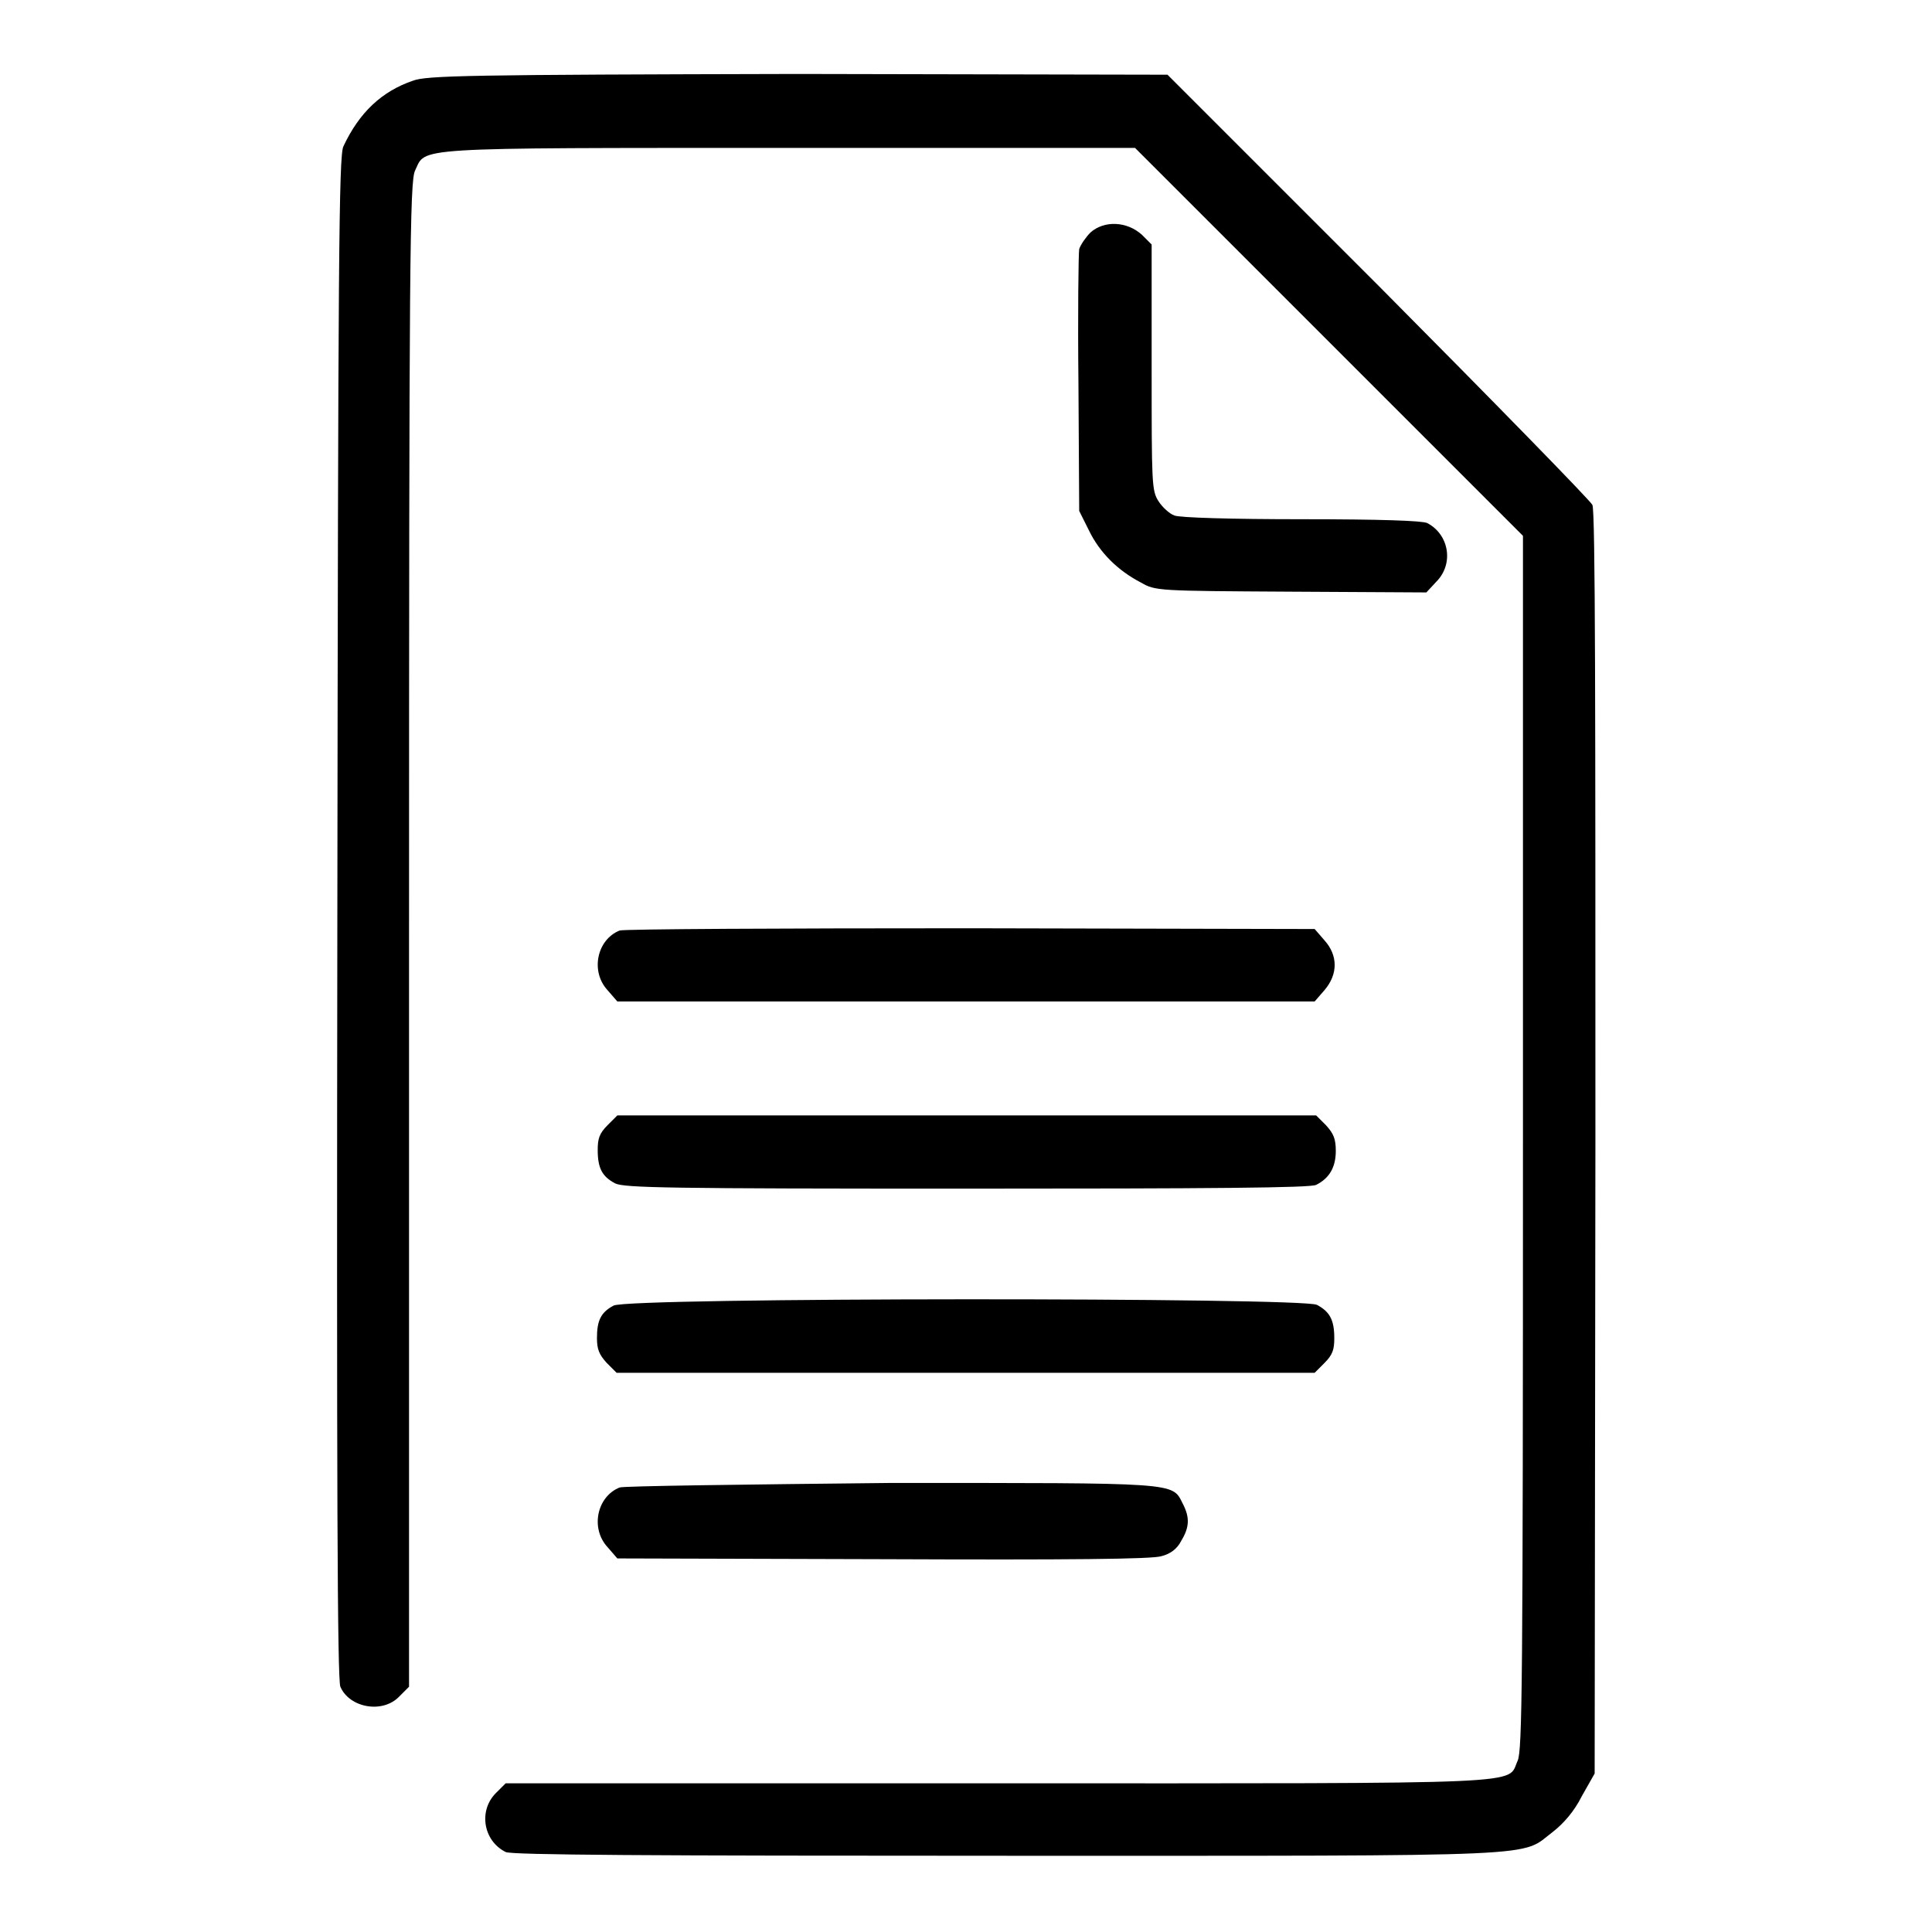 <?xml version="1.0" encoding="utf-8"?>
<!-- Svg Vector Icons : http://www.onlinewebfonts.com/icon -->
<!DOCTYPE svg PUBLIC "-//W3C//DTD SVG 1.1//EN" "http://www.w3.org/Graphics/SVG/1.1/DTD/svg11.dtd">
<svg version="1.1" xmlns="http://www.w3.org/2000/svg" xmlns:xlink="http://www.w3.org/1999/xlink" x="0px" y="0px" viewBox="0 0 256 256" enable-background="new 0 0 256 256" xml:space="preserve">
<g><g><g><path fill="#000000" d="M54.7,10.7c-4.1,1.4-7.1,4.2-9.2,8.7c-0.6,1.2-0.7,15-0.8,102.1c-0.1,75.4,0,101.1,0.4,102c1.2,2.8,5.6,3.6,7.8,1.3l1.3-1.3v-99.7C54.2,34,54.3,24,55,22.6c1.5-3.1-1.2-3,49.6-3h45.8l25.7,25.7L201.8,71v80.4c0,72.3-0.1,80.5-0.7,81.9c-1.5,3.2,3.3,3-68.9,3H67l-1.3,1.3c-2.3,2.3-1.7,6.3,1.3,7.8c0.7,0.4,19.1,0.5,66.5,0.5c72.9,0,67.8,0.2,72.3-3.2c1.4-1.1,2.8-2.7,3.8-4.7l1.7-3l0.1-83.5c0-57.4,0-83.8-0.4-84.6c-0.3-0.6-13.1-13.7-28.4-29.1l-27.9-27.9l-49-0.1C62.1,9.9,56.5,10,54.7,10.7z"/><path fill="#000000" d="M144.5,30.8c-0.6,0.6-1.3,1.6-1.5,2.2c-0.1,0.6-0.2,8.6-0.1,17.9l0.1,16.8l1.3,2.6c1.4,2.9,3.8,5.3,6.9,6.9c1.9,1.1,2.2,1.1,19.9,1.2l17.9,0.1l1.3-1.4c2.4-2.4,1.7-6.3-1.2-7.8c-0.7-0.3-6-0.5-16.7-0.5c-9,0-16.2-0.2-16.8-0.5c-0.6-0.2-1.6-1.1-2.1-1.9c-0.9-1.4-0.9-2.4-0.9-17.8V32.4l-1.3-1.3C149.3,29.3,146.3,29.2,144.5,30.8z"/><path fill="#000000" d="M82.1,123.3c-3,1.2-3.9,5.4-1.6,7.9l1.3,1.5H128h46.2l1.3-1.5c1.8-2.1,1.8-4.6,0-6.6l-1.3-1.5l-45.6-0.1C103.6,123,82.6,123.1,82.1,123.3z"/><path fill="#000000" d="M80.5,149.1c-1.1,1.1-1.3,1.8-1.3,3.3c0,2.4,0.6,3.5,2.3,4.4c1.2,0.6,7.1,0.7,46.6,0.7c32.4,0,45.6-0.1,46.3-0.5c1.8-0.9,2.6-2.4,2.6-4.5c0-1.6-0.3-2.3-1.3-3.4l-1.3-1.3H128H81.8L80.5,149.1z"/><path fill="#000000" d="M81.3,173c-1.7,0.9-2.2,2-2.2,4.3c0,1.5,0.3,2.2,1.3,3.3l1.3,1.3H128h46.2l1.3-1.3c1.1-1.1,1.3-1.8,1.3-3.3c0-2.4-0.6-3.5-2.3-4.4C172.6,171.9,83.2,171.9,81.3,173z"/><path fill="#000000" d="M82.1,197.1c-3,1.2-3.9,5.4-1.6,7.9l1.3,1.5l35.2,0.1c24.7,0.1,35.7,0,36.9-0.4c1.2-0.3,2.1-1,2.6-2c1.1-1.8,1.2-3.1,0.2-5c-1.4-2.8-0.5-2.7-38.8-2.7C98.8,196.7,82.6,196.9,82.1,197.1z"/></g></g></g>
</svg>